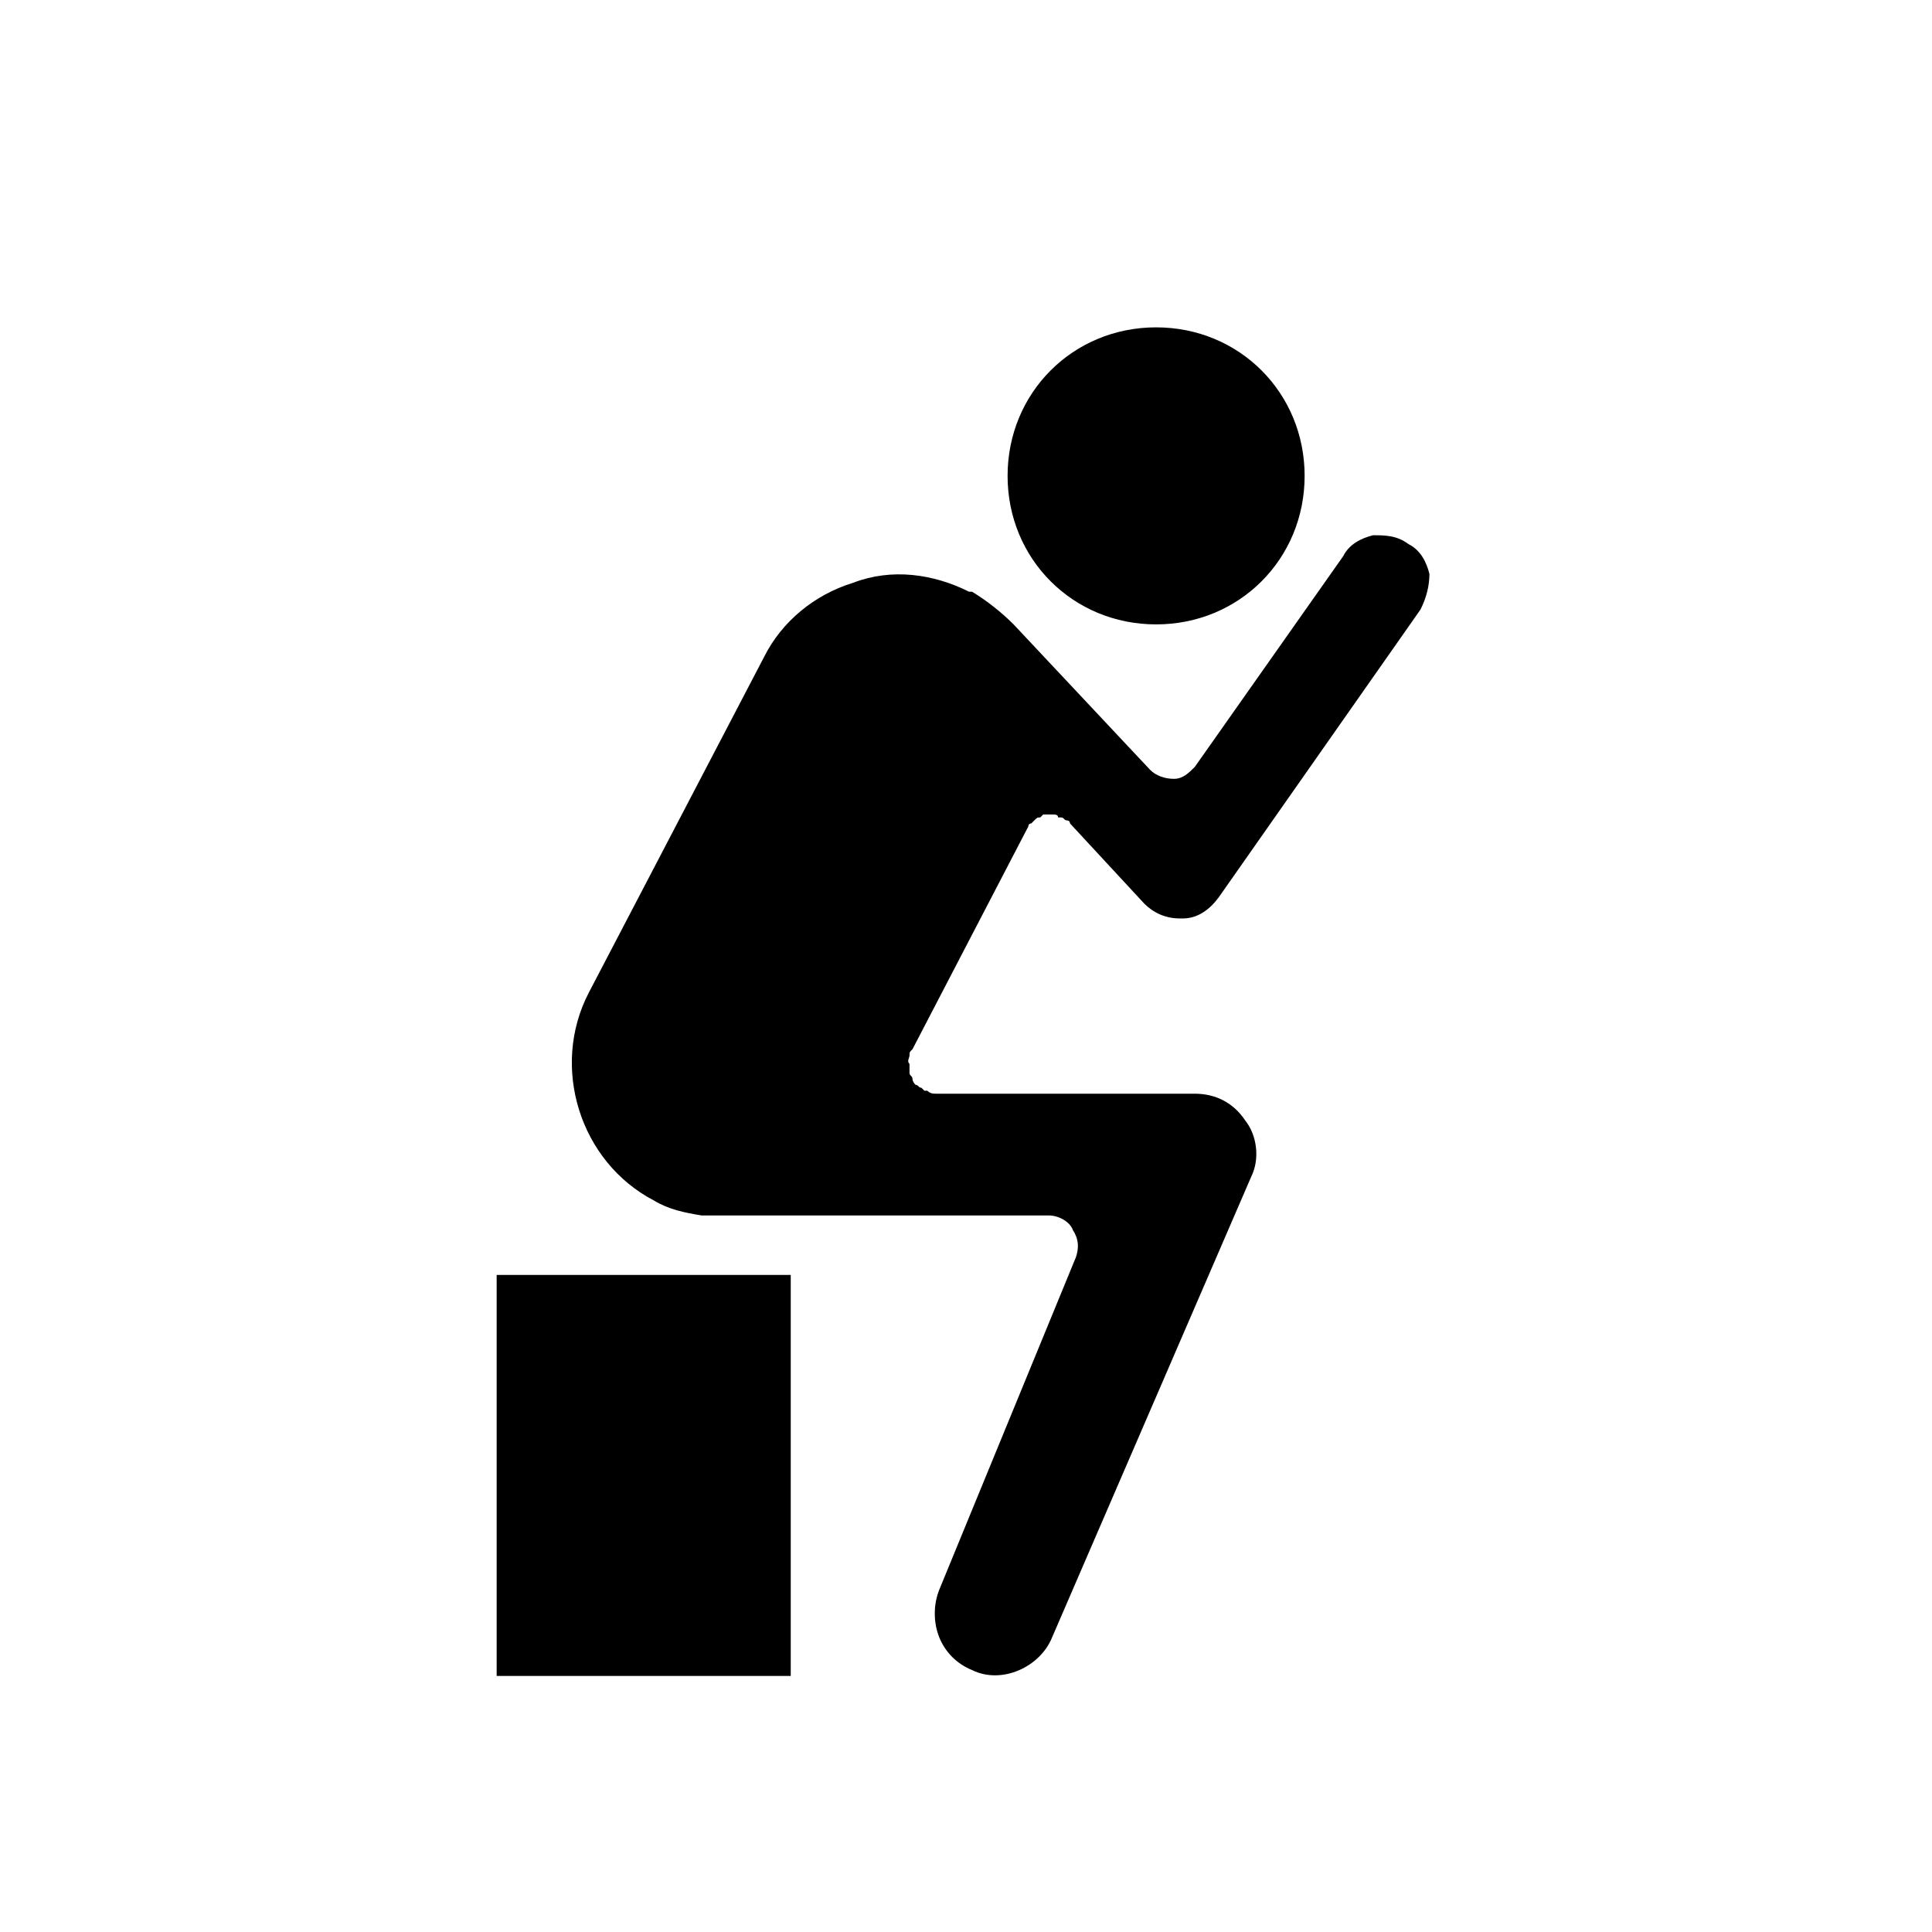 <?xml version="1.0" encoding="UTF-8"?>
<!-- Uploaded to: ICON Repo, www.iconrepo.com, Generator: ICON Repo Mixer Tools -->
<svg fill="#000000" width="800px" height="800px" version="1.1" viewBox="144 144 512 512" xmlns="http://www.w3.org/2000/svg">
 <g>
  <path d="m450.38 309.47c22.043 0 39.359-17.32 39.359-39.359 0-22.043-17.32-39.359-39.359-39.359-22.043 0-39.359 17.32-39.359 39.359 0 22.043 17.316 39.359 39.359 39.359z"/>
  <path d="m275.62 481.87h77.934v106.27h-77.934z"/>
  <path d="m385.04 423.61c0-0.789 0-0.789 0.789-1.574l30.699-59.039c0-0.789 0.789-0.789 0.789-0.789l0.789-0.789c0.789-0.789 0.789-0.789 1.574-0.789l0.789-0.789h1.574 0.789c0.789 0 1.574 0 1.574 0.789h0.789c0.789 0 0.789 0.789 1.574 0.789 0 0 0.789 0 0.789 0.789l19.68 21.254c2.363 2.363 5.512 3.938 9.445 3.938h0.789c3.938 0 7.086-2.363 9.445-5.512l53.531-76.359c1.574-3.148 2.363-6.297 2.363-9.445-0.789-3.148-2.363-6.297-5.512-7.871-3.148-2.363-6.297-2.363-9.445-2.363-3.148 0.789-6.297 2.363-7.871 5.512l-39.359 55.891c-1.574 1.574-3.148 3.148-5.512 3.148-2.363 0-4.723-0.789-6.297-2.363l-36.211-38.574c-3.148-3.148-7.086-6.297-11.02-8.66h-0.789c-9.445-4.723-20.469-6.297-30.699-2.363-10.234 3.148-18.895 10.234-23.617 19.68l-46.445 88.953c-10.234 19.68-2.363 44.871 17.32 55.105 3.938 2.363 7.871 3.148 12.594 3.938h0.789 0.789 0.789 5.512 84.23c2.363 0 5.512 1.574 6.297 3.938 1.574 2.363 1.574 4.723 0.789 7.086l-36.234 88.172c-1.574 3.938-1.574 8.66 0 12.594 1.574 3.938 4.723 7.086 8.66 8.66 7.871 3.938 18.105-0.789 21.254-8.66l52.742-122.02c2.363-4.723 1.574-11.02-1.574-14.957-3.148-4.723-7.871-7.086-13.383-7.086h-68.488c-0.789 0-1.574 0-2.363-0.789h-0.789s-0.789-0.789-0.789-0.789c-0.789 0-0.789-0.789-1.574-0.789 0 0-0.789-0.789-0.789-1.574 0-0.789-0.789-0.789-0.789-1.574v-1.574-0.789c-0.777-0.781 0.012-1.566 0.012-2.356z"/>
 </g>
</svg>